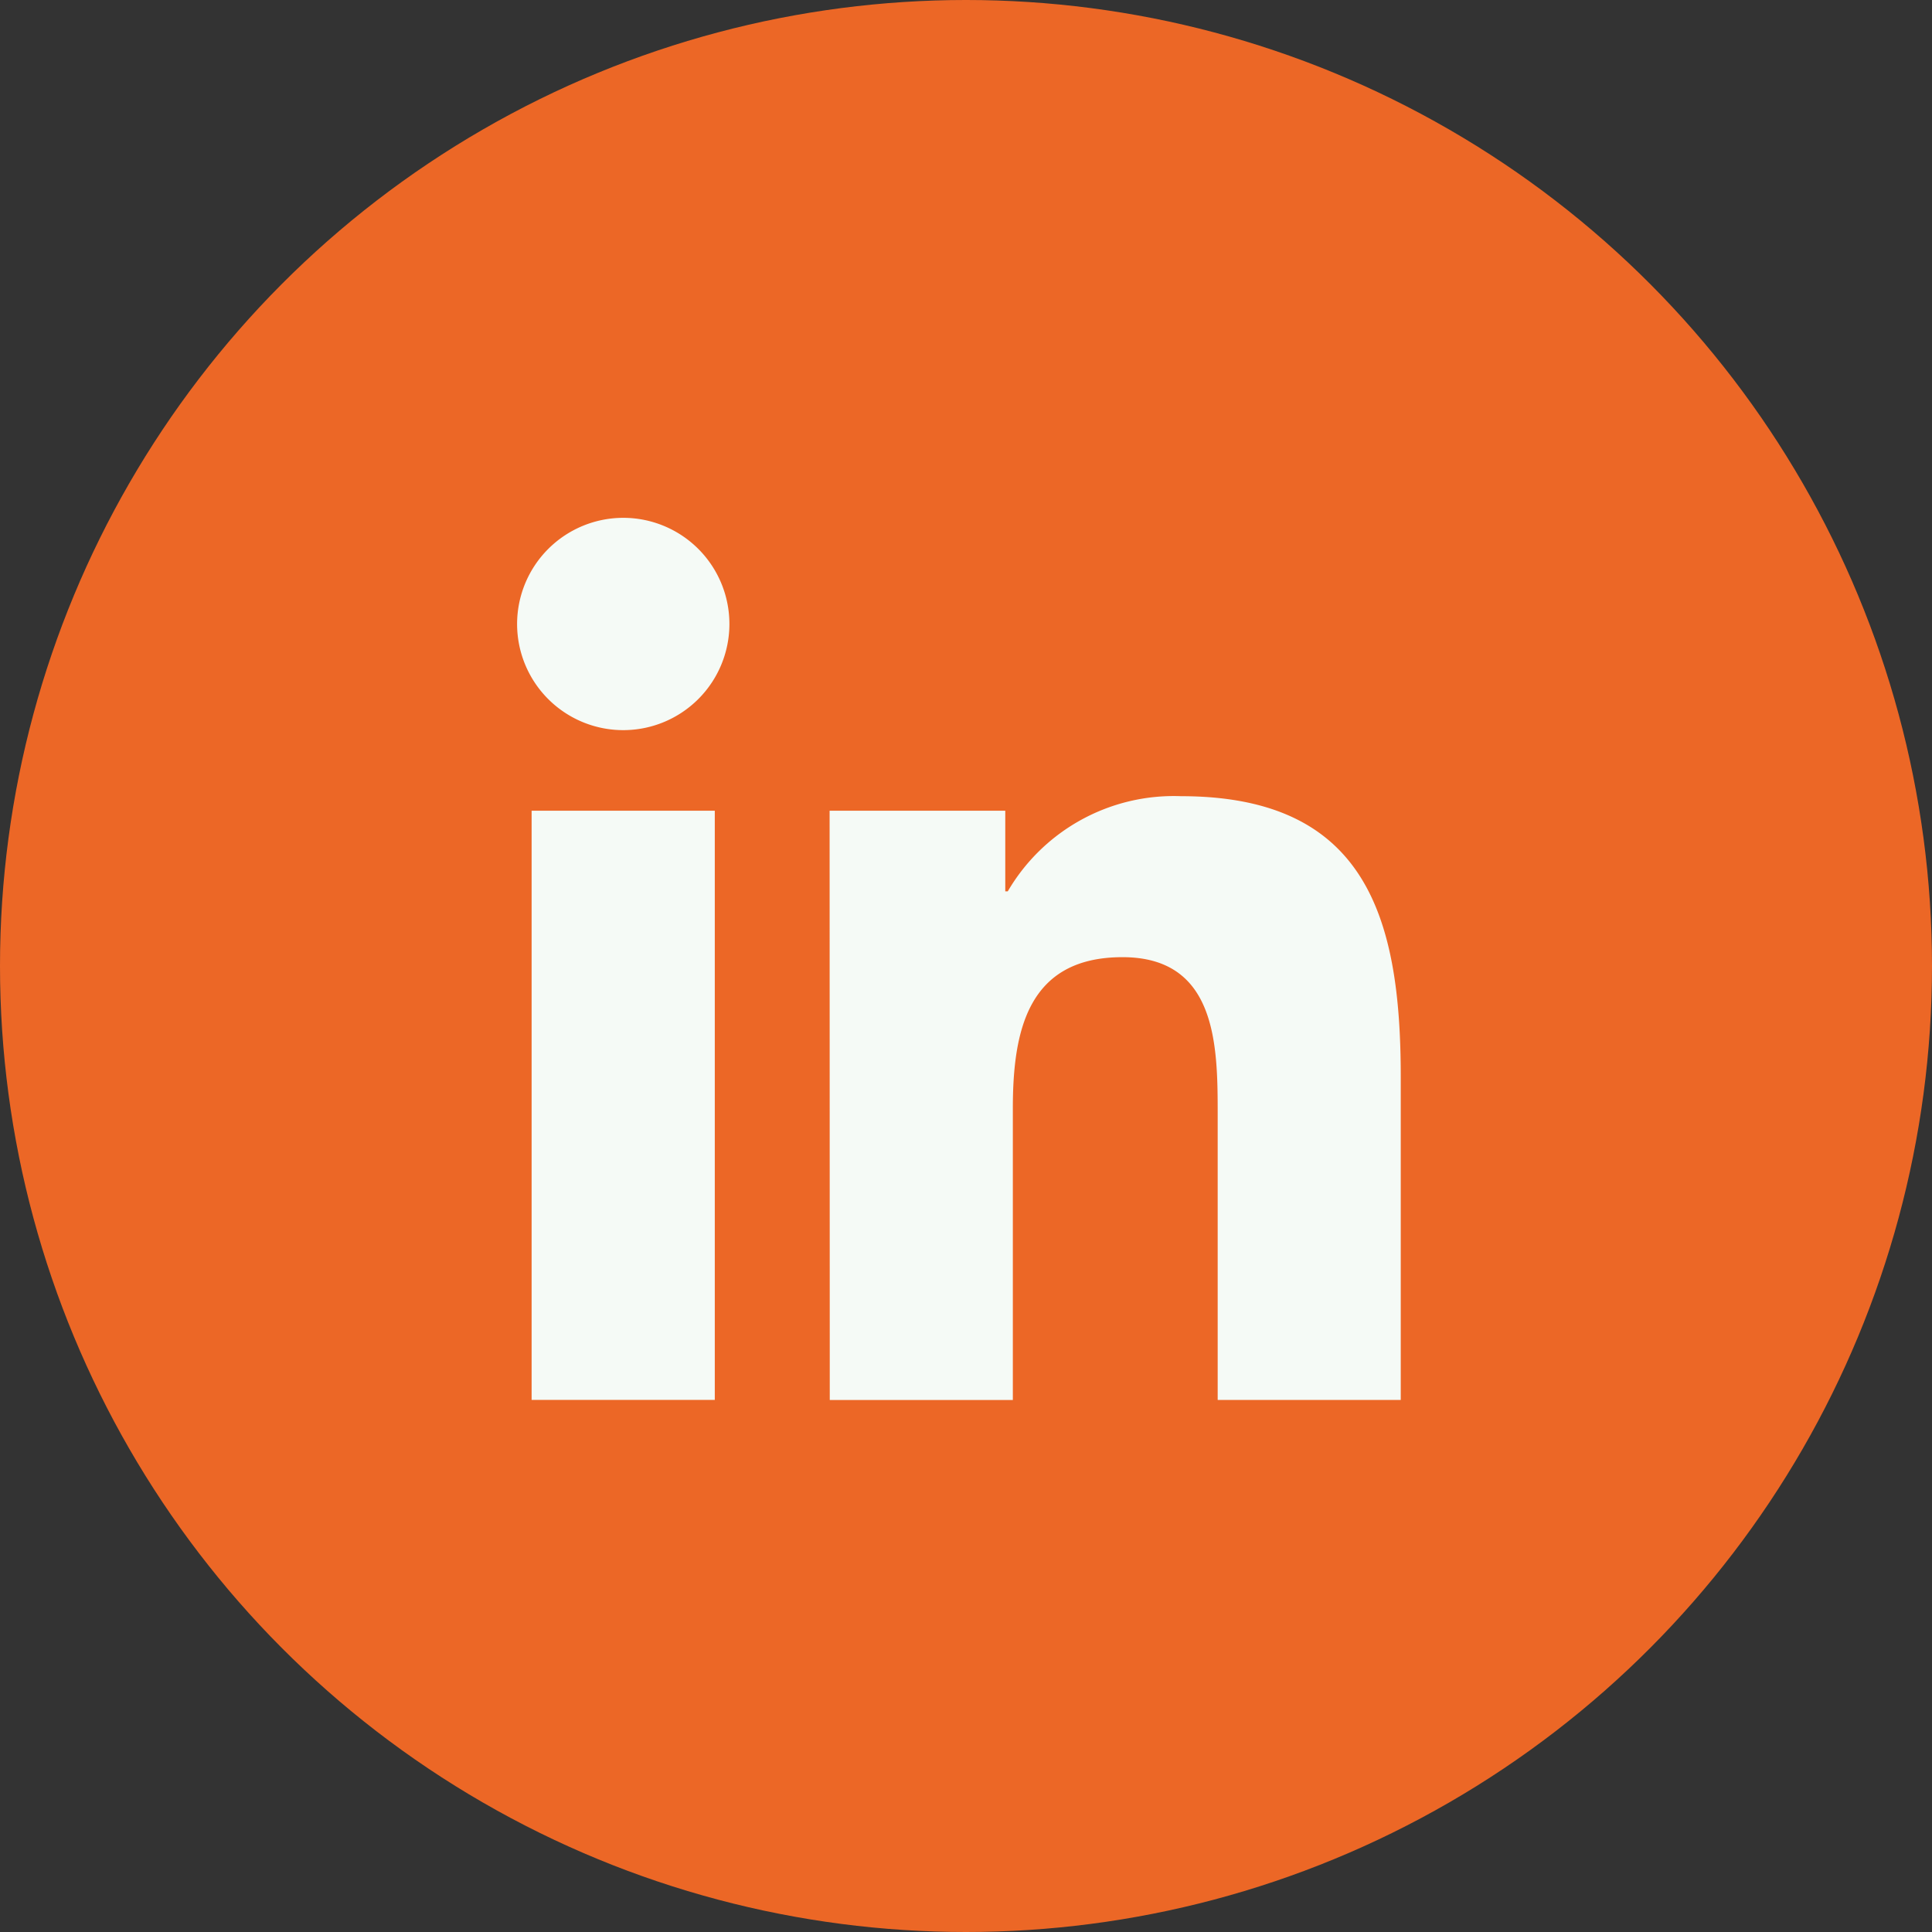 <?xml version="1.0" ?><svg xmlns="http://www.w3.org/2000/svg" width="37" height="37" viewBox="0 0 37 37">
  <rect x="0" y="0" width="37" height="37" fill="#333333" stroke="none"/>
  <g id="Groupe_154" data-name="Groupe 154" transform="translate(-1016 -6443)">
    <circle id="Ellipse_5" data-name="Ellipse 5" cx="18.5" cy="18.5" r="18.5" transform="translate(1016 6443)" fill="#ec6726"/>
    <g id="Groupe_92" data-name="Groupe 92" transform="translate(-243.974 5359.896)">
      <g id="Groupe_4" data-name="Groupe 4" transform="translate(1269.877 1093.021)">
        <g id="Groupe_2" data-name="Groupe 2" transform="translate(0 0)">
          <path id="Tracé_2" data-name="Tracé 2" d="M1364.561,1193.407h3.508v11.284h-3.508Zm1.755-5.609a2.033,2.033,0,1,1-2.033,2.035,2.035,2.035,0,0,1,2.033-2.035" transform="translate(-1364.283 -1187.798)" fill="#f5faf6"/>
        </g>
        <g id="Groupe_3" data-name="Groupe 3" transform="translate(5.985 5.33)">
          <path id="Tracé_3" data-name="Tracé 3" d="M1521.39,1327.994h3.364v1.544h.048a3.683,3.683,0,0,1,3.318-1.822c3.552,0,4.208,2.336,4.208,5.374v6.189h-3.506v-5.488c0-1.308-.022-2.992-1.823-2.992-1.824,0-2.1,1.427-2.1,2.9v5.581h-3.506Z" transform="translate(-1521.39 -1327.715)" fill="#f5faf6"/>
        </g>
      </g>
    </g>
  </g>
</svg>
